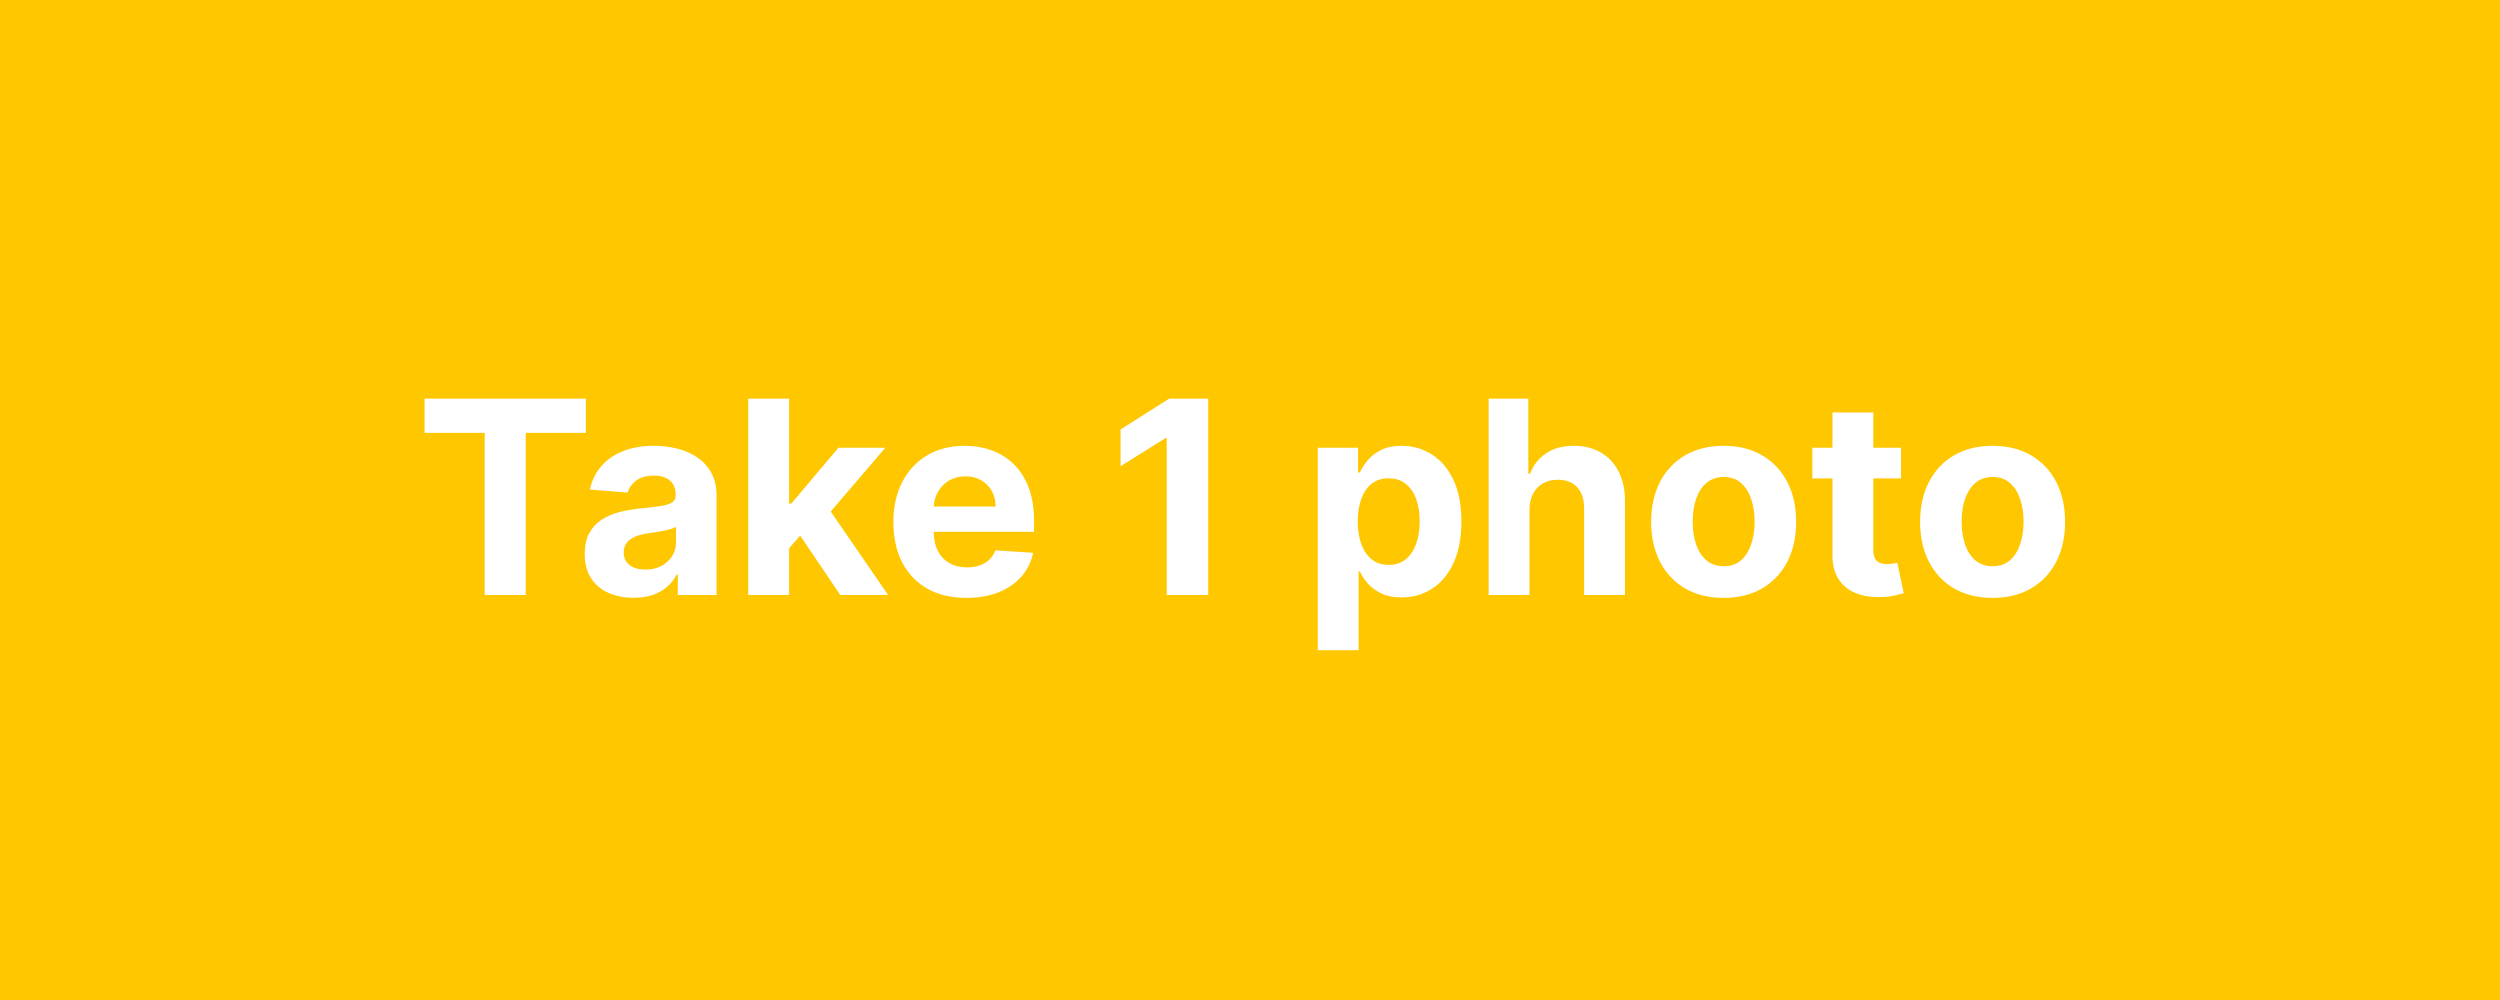 <svg xmlns="http://www.w3.org/2000/svg" width="500" height="200" viewBox="0 0 500 200" fill="none"><rect width="500" height="200" fill="#FFC700"></rect><path d="M84.918 86.573V79.727H117.172V86.573H105.148V119H96.941V86.573H84.918ZM126.722 119.556C124.842 119.556 123.168 119.23 121.697 118.578C120.227 117.913 119.064 116.935 118.207 115.644C117.364 114.34 116.942 112.717 116.942 110.773C116.942 109.137 117.242 107.763 117.843 106.651C118.444 105.538 119.262 104.643 120.298 103.966C121.333 103.288 122.509 102.777 123.826 102.432C125.156 102.087 126.549 101.844 128.006 101.703C129.719 101.524 131.1 101.358 132.148 101.205C133.197 101.038 133.957 100.795 134.43 100.476C134.903 100.156 135.14 99.683 135.14 99.057V98.942C135.14 97.727 134.756 96.788 133.989 96.123C133.235 95.458 132.161 95.126 130.768 95.126C129.298 95.126 128.128 95.452 127.259 96.104C126.389 96.743 125.814 97.548 125.533 98.52L117.977 97.906C118.361 96.117 119.115 94.57 120.24 93.266C121.365 91.949 122.816 90.939 124.593 90.236C126.383 89.52 128.454 89.162 130.806 89.162C132.442 89.162 134.009 89.354 135.504 89.737C137.013 90.121 138.349 90.715 139.512 91.521C140.688 92.326 141.615 93.362 142.293 94.627C142.97 95.88 143.309 97.382 143.309 99.133V119H135.562V114.915H135.332C134.859 115.836 134.226 116.648 133.433 117.351C132.641 118.041 131.688 118.585 130.576 118.981C129.464 119.364 128.179 119.556 126.722 119.556ZM129.061 113.918C130.263 113.918 131.324 113.682 132.244 113.209C133.165 112.723 133.887 112.071 134.411 111.253C134.935 110.435 135.197 109.508 135.197 108.472V105.347C134.942 105.513 134.59 105.666 134.143 105.807C133.708 105.935 133.216 106.056 132.666 106.171C132.116 106.273 131.567 106.369 131.017 106.459C130.467 106.536 129.969 106.606 129.521 106.67C128.563 106.81 127.725 107.034 127.009 107.341C126.293 107.648 125.737 108.063 125.341 108.587C124.945 109.099 124.746 109.738 124.746 110.505C124.746 111.617 125.149 112.467 125.955 113.055C126.773 113.631 127.808 113.918 129.061 113.918ZM157.049 110.524L157.068 100.725H158.257L167.691 89.546H177.069L164.393 104.349H162.456L157.049 110.524ZM149.647 119V79.727H157.816V119H149.647ZM168.056 119L159.388 106.171L164.834 100.399L177.625 119H168.056ZM193.287 119.575C190.257 119.575 187.649 118.962 185.463 117.734C183.29 116.494 181.615 114.743 180.439 112.48C179.263 110.205 178.675 107.513 178.675 104.407C178.675 101.377 179.263 98.718 180.439 96.43C181.615 94.141 183.27 92.358 185.405 91.079C187.553 89.801 190.072 89.162 192.961 89.162C194.904 89.162 196.713 89.475 198.388 90.102C200.075 90.715 201.545 91.642 202.798 92.882C204.064 94.122 205.048 95.682 205.751 97.561C206.454 99.428 206.806 101.614 206.806 104.119V106.363H181.934V101.3H199.116C199.116 100.124 198.861 99.082 198.349 98.175C197.838 97.267 197.128 96.558 196.221 96.046C195.326 95.522 194.284 95.26 193.095 95.26C191.855 95.26 190.756 95.548 189.797 96.123C188.851 96.685 188.109 97.446 187.572 98.405C187.035 99.351 186.76 100.406 186.748 101.569V106.382C186.748 107.839 187.016 109.099 187.553 110.16C188.103 111.221 188.876 112.039 189.873 112.614C190.871 113.19 192.053 113.477 193.421 113.477C194.329 113.477 195.16 113.349 195.914 113.094C196.668 112.838 197.314 112.455 197.851 111.943C198.388 111.432 198.797 110.805 199.078 110.064L206.633 110.562C206.25 112.378 205.464 113.963 204.275 115.318C203.099 116.661 201.577 117.709 199.711 118.463C197.857 119.205 195.716 119.575 193.287 119.575ZM241.644 79.727V119H233.341V87.609H233.111L224.117 93.246V85.883L233.839 79.727H241.644ZM263.553 130.045V89.546H271.607V94.493H271.971C272.329 93.7 272.847 92.895 273.525 92.077C274.215 91.246 275.11 90.555 276.209 90.006C277.321 89.443 278.702 89.162 280.351 89.162C282.499 89.162 284.48 89.724 286.296 90.849C288.111 91.962 289.562 93.643 290.649 95.893C291.735 98.13 292.279 100.936 292.279 104.311C292.279 107.597 291.748 110.371 290.687 112.634C289.639 114.884 288.207 116.59 286.392 117.754C284.589 118.904 282.569 119.479 280.332 119.479C278.747 119.479 277.398 119.217 276.286 118.693C275.186 118.169 274.285 117.511 273.582 116.718C272.879 115.913 272.342 115.101 271.971 114.283H271.722V130.045H263.553ZM271.549 104.273C271.549 106.024 271.792 107.552 272.278 108.856C272.764 110.16 273.467 111.176 274.387 111.905C275.308 112.621 276.426 112.979 277.743 112.979C279.073 112.979 280.198 112.614 281.118 111.886C282.039 111.144 282.735 110.121 283.208 108.817C283.694 107.501 283.937 105.986 283.937 104.273C283.937 102.572 283.701 101.077 283.228 99.785C282.755 98.494 282.058 97.484 281.137 96.756C280.217 96.027 279.086 95.663 277.743 95.663C276.414 95.663 275.289 96.014 274.368 96.717C273.461 97.421 272.764 98.418 272.278 99.709C271.792 101 271.549 102.521 271.549 104.273ZM305.894 101.972V119H297.725V79.727H305.664V94.742H306.009C306.674 93.004 307.748 91.642 309.23 90.658C310.713 89.66 312.574 89.162 314.811 89.162C316.856 89.162 318.64 89.609 320.161 90.504C321.695 91.386 322.884 92.658 323.728 94.32C324.584 95.969 325.006 97.945 324.993 100.246V119H316.824V101.703C316.837 99.888 316.377 98.475 315.444 97.465C314.523 96.455 313.232 95.95 311.57 95.95C310.458 95.95 309.473 96.187 308.617 96.66C307.773 97.133 307.108 97.823 306.623 98.731C306.15 99.626 305.907 100.706 305.894 101.972ZM344.73 119.575C341.752 119.575 339.176 118.942 337.002 117.677C334.842 116.398 333.173 114.621 331.997 112.346C330.821 110.058 330.233 107.405 330.233 104.388C330.233 101.345 330.821 98.686 331.997 96.41C333.173 94.122 334.842 92.345 337.002 91.079C339.176 89.801 341.752 89.162 344.73 89.162C347.709 89.162 350.279 89.801 352.439 91.079C354.612 92.345 356.287 94.122 357.463 96.41C358.639 98.686 359.227 101.345 359.227 104.388C359.227 107.405 358.639 110.058 357.463 112.346C356.287 114.621 354.612 116.398 352.439 117.677C350.279 118.942 347.709 119.575 344.73 119.575ZM344.769 113.247C346.124 113.247 347.255 112.864 348.163 112.097C349.07 111.317 349.754 110.256 350.215 108.913C350.688 107.571 350.924 106.043 350.924 104.33C350.924 102.617 350.688 101.089 350.215 99.747C349.754 98.405 349.07 97.344 348.163 96.564C347.255 95.784 346.124 95.394 344.769 95.394C343.401 95.394 342.25 95.784 341.317 96.564C340.396 97.344 339.7 98.405 339.227 99.747C338.767 101.089 338.536 102.617 338.536 104.33C338.536 106.043 338.767 107.571 339.227 108.913C339.7 110.256 340.396 111.317 341.317 112.097C342.25 112.864 343.401 113.247 344.769 113.247ZM380.206 89.546V95.682H362.468V89.546H380.206ZM366.495 82.489H374.664V109.949C374.664 110.703 374.779 111.291 375.009 111.713C375.24 112.122 375.559 112.41 375.968 112.576C376.39 112.742 376.876 112.825 377.426 112.825C377.809 112.825 378.193 112.793 378.576 112.729C378.96 112.653 379.254 112.595 379.458 112.557L380.743 118.636C380.334 118.763 379.759 118.911 379.017 119.077C378.276 119.256 377.374 119.364 376.313 119.403C374.345 119.479 372.619 119.217 371.136 118.616C369.666 118.016 368.521 117.082 367.703 115.817C366.885 114.551 366.482 112.953 366.495 111.023V82.489ZM398.519 119.575C395.541 119.575 392.965 118.942 390.791 117.677C388.631 116.398 386.963 114.621 385.786 112.346C384.61 110.058 384.022 107.405 384.022 104.388C384.022 101.345 384.61 98.686 385.786 96.41C386.963 94.122 388.631 92.345 390.791 91.079C392.965 89.801 395.541 89.162 398.519 89.162C401.498 89.162 404.068 89.801 406.228 91.079C408.401 92.345 410.076 94.122 411.252 96.41C412.428 98.686 413.017 101.345 413.017 104.388C413.017 107.405 412.428 110.058 411.252 112.346C410.076 114.621 408.401 116.398 406.228 117.677C404.068 118.942 401.498 119.575 398.519 119.575ZM398.558 113.247C399.913 113.247 401.044 112.864 401.952 112.097C402.86 111.317 403.544 110.256 404.004 108.913C404.477 107.571 404.713 106.043 404.713 104.33C404.713 102.617 404.477 101.089 404.004 99.747C403.544 98.405 402.86 97.344 401.952 96.564C401.044 95.784 399.913 95.394 398.558 95.394C397.19 95.394 396.039 95.784 395.106 96.564C394.186 97.344 393.489 98.405 393.016 99.747C392.556 101.089 392.325 102.617 392.325 104.33C392.325 106.043 392.556 107.571 393.016 108.913C393.489 110.256 394.186 111.317 395.106 112.097C396.039 112.864 397.19 113.247 398.558 113.247Z" fill="white"></path></svg>